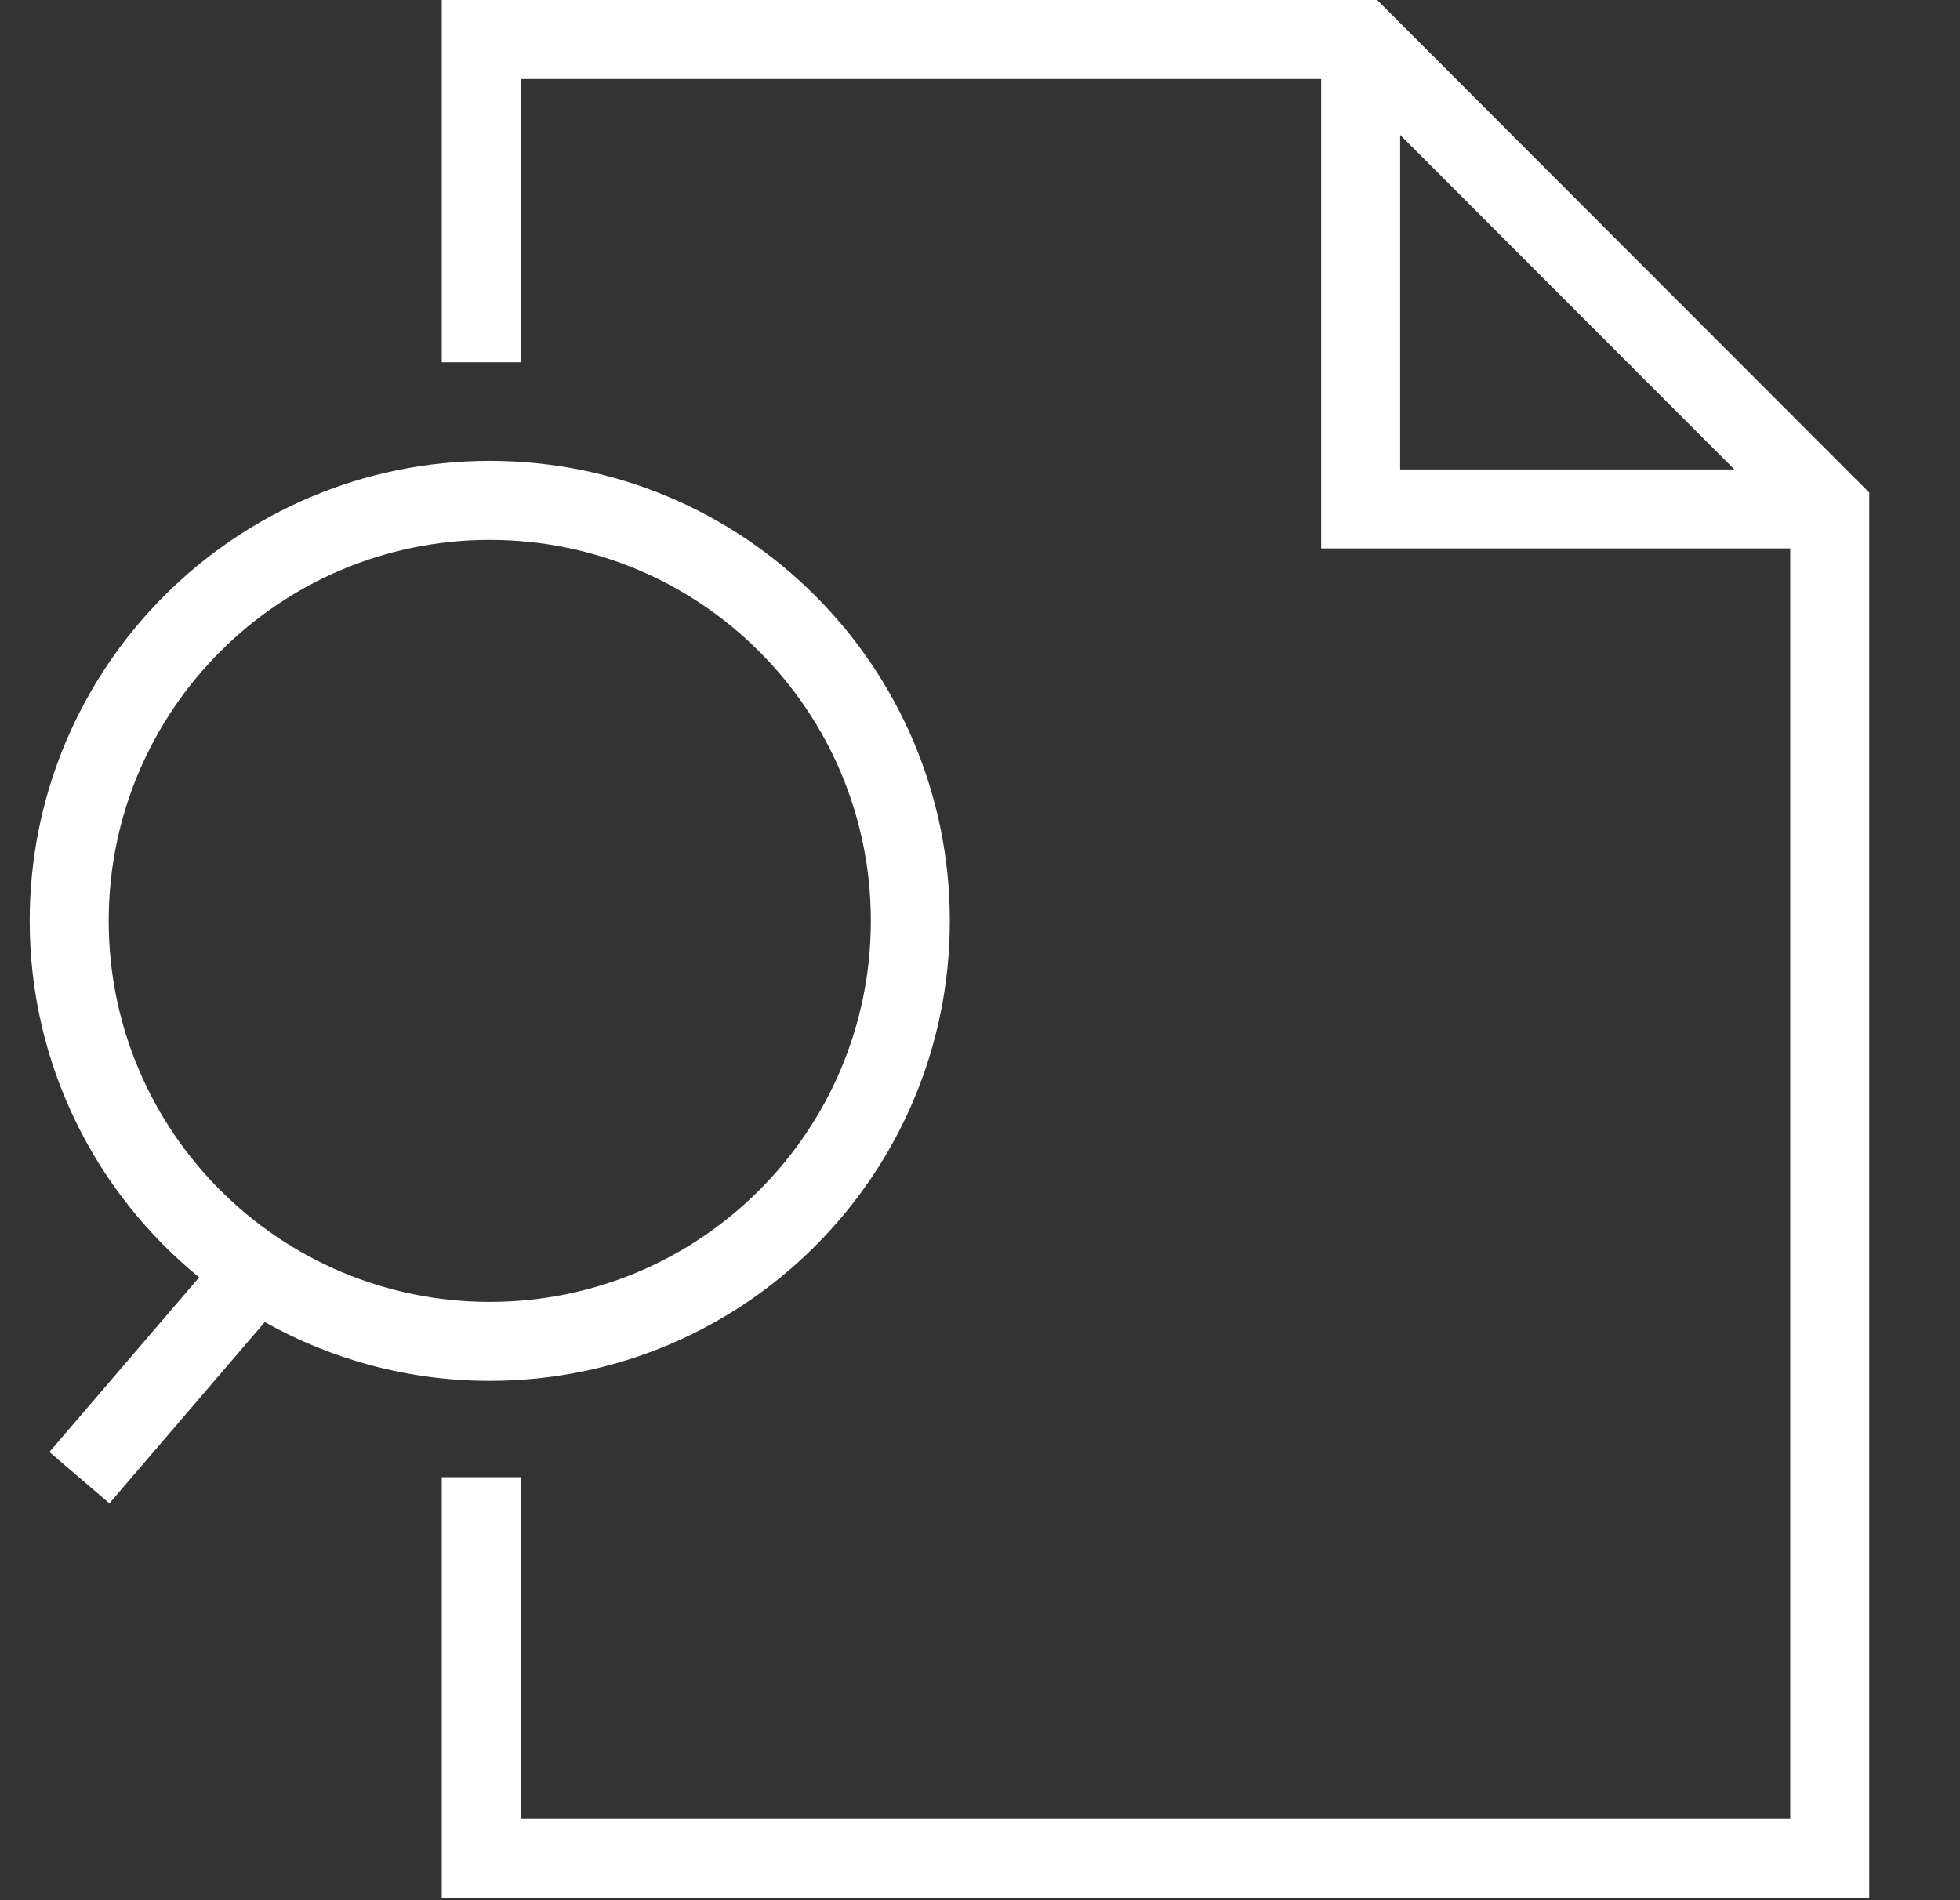 <svg xmlns="http://www.w3.org/2000/svg" fill="none" viewBox="0 0 33 32" height="32" width="33">
<rect x="0" y="0" width="33" height="32" fill="#333333" stroke="none"/>
<path fill="white" d="M31.472 8.295V31.965H7.438V24.876H8.769V30.634H30.142V9.236H22.244V1.331H8.769V6.101H7.438V0H23.186L31.472 8.295ZM23.574 7.905H29.201L23.574 2.272V7.905Z"></path>
<path fill="white" d="M8.246 7.761C12.524 7.761 15.992 11.23 15.992 15.508C15.992 19.786 12.524 23.254 8.246 23.254C6.87 23.254 5.578 22.893 4.458 22.264L1.842 25.317L0.832 24.452L3.353 21.511C1.612 20.09 0.5 17.929 0.5 15.508C0.5 11.23 3.968 7.761 8.246 7.761ZM8.246 9.092C4.703 9.092 1.83 11.964 1.83 15.508C1.83 19.051 4.703 21.924 8.246 21.924C11.789 21.924 14.662 19.051 14.662 15.508C14.662 11.964 11.79 9.092 8.246 9.092Z"></path>
</svg>
